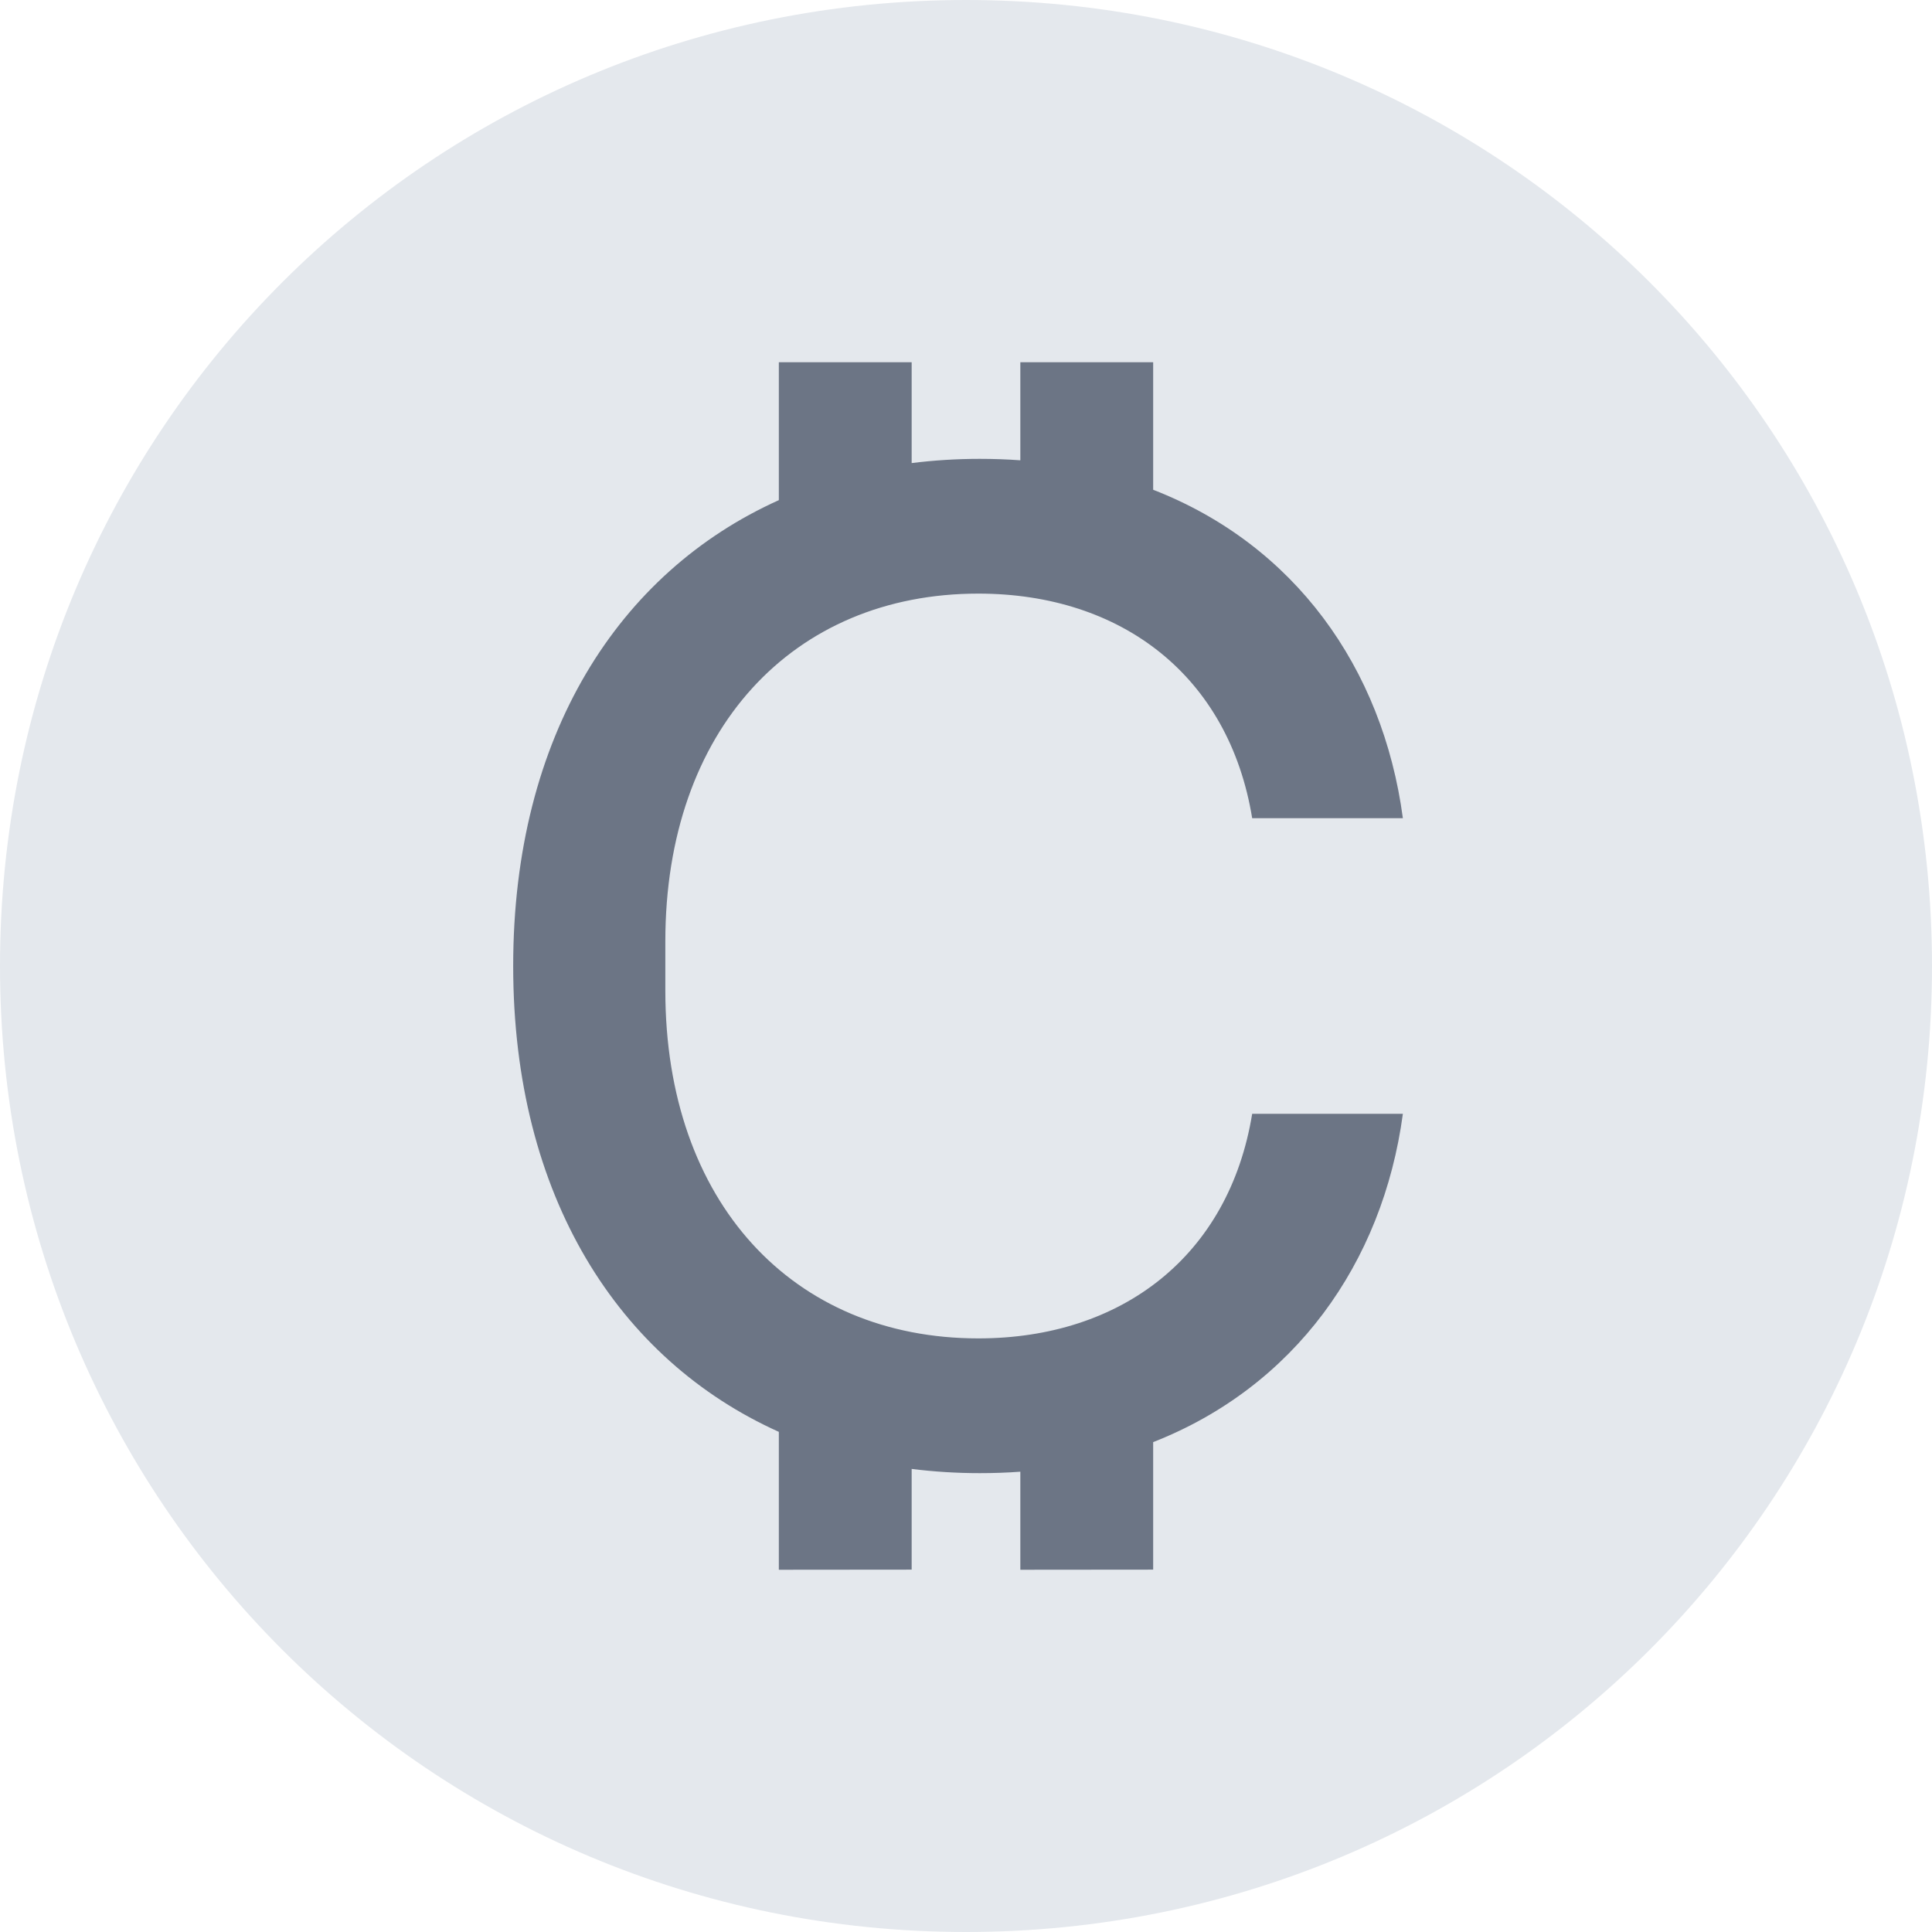 <svg width="16" height="16" viewBox="0 0 16 16" fill="none" xmlns="http://www.w3.org/2000/svg">
<g clip-path="url(#clip0_3210_17742)">
<path d="M8 16C12.433 16 16 12.433 16 8C16 3.567 12.433 0 8 0C3.567 0 0 3.567 0 8C0 12.433 3.567 16 8 16Z" fill="#E4E8ED"/>
<path d="M7.55 3H6.45V4.142C5.125 4.738 4.25 6.09 4.25 8C4.25 9.91 5.125 11.262 6.45 11.858V13L7.55 12.999V12.165C7.733 12.188 7.922 12.2 8.114 12.2C8.228 12.2 8.341 12.196 8.45 12.188V13L9.55 12.999V11.943C10.716 11.486 11.451 10.465 11.618 9.224H10.37C10.178 10.4 9.29 11.084 8.102 11.084C6.566 11.084 5.51 9.956 5.51 8.204V7.796C5.51 6.044 6.566 4.916 8.102 4.916C9.29 4.916 10.178 5.6 10.37 6.776H11.618C11.451 5.526 10.716 4.509 9.55 4.056V3H8.45V3.812C8.341 3.804 8.228 3.8 8.114 3.8C7.922 3.8 7.733 3.812 7.55 3.835V3Z" fill="#6C7585"/>
</g>
<defs>
<clipPath id="clip0_3210_17742">
<rect width="16" height="16" fill="white"/>
</clipPath>
</defs>
</svg>
